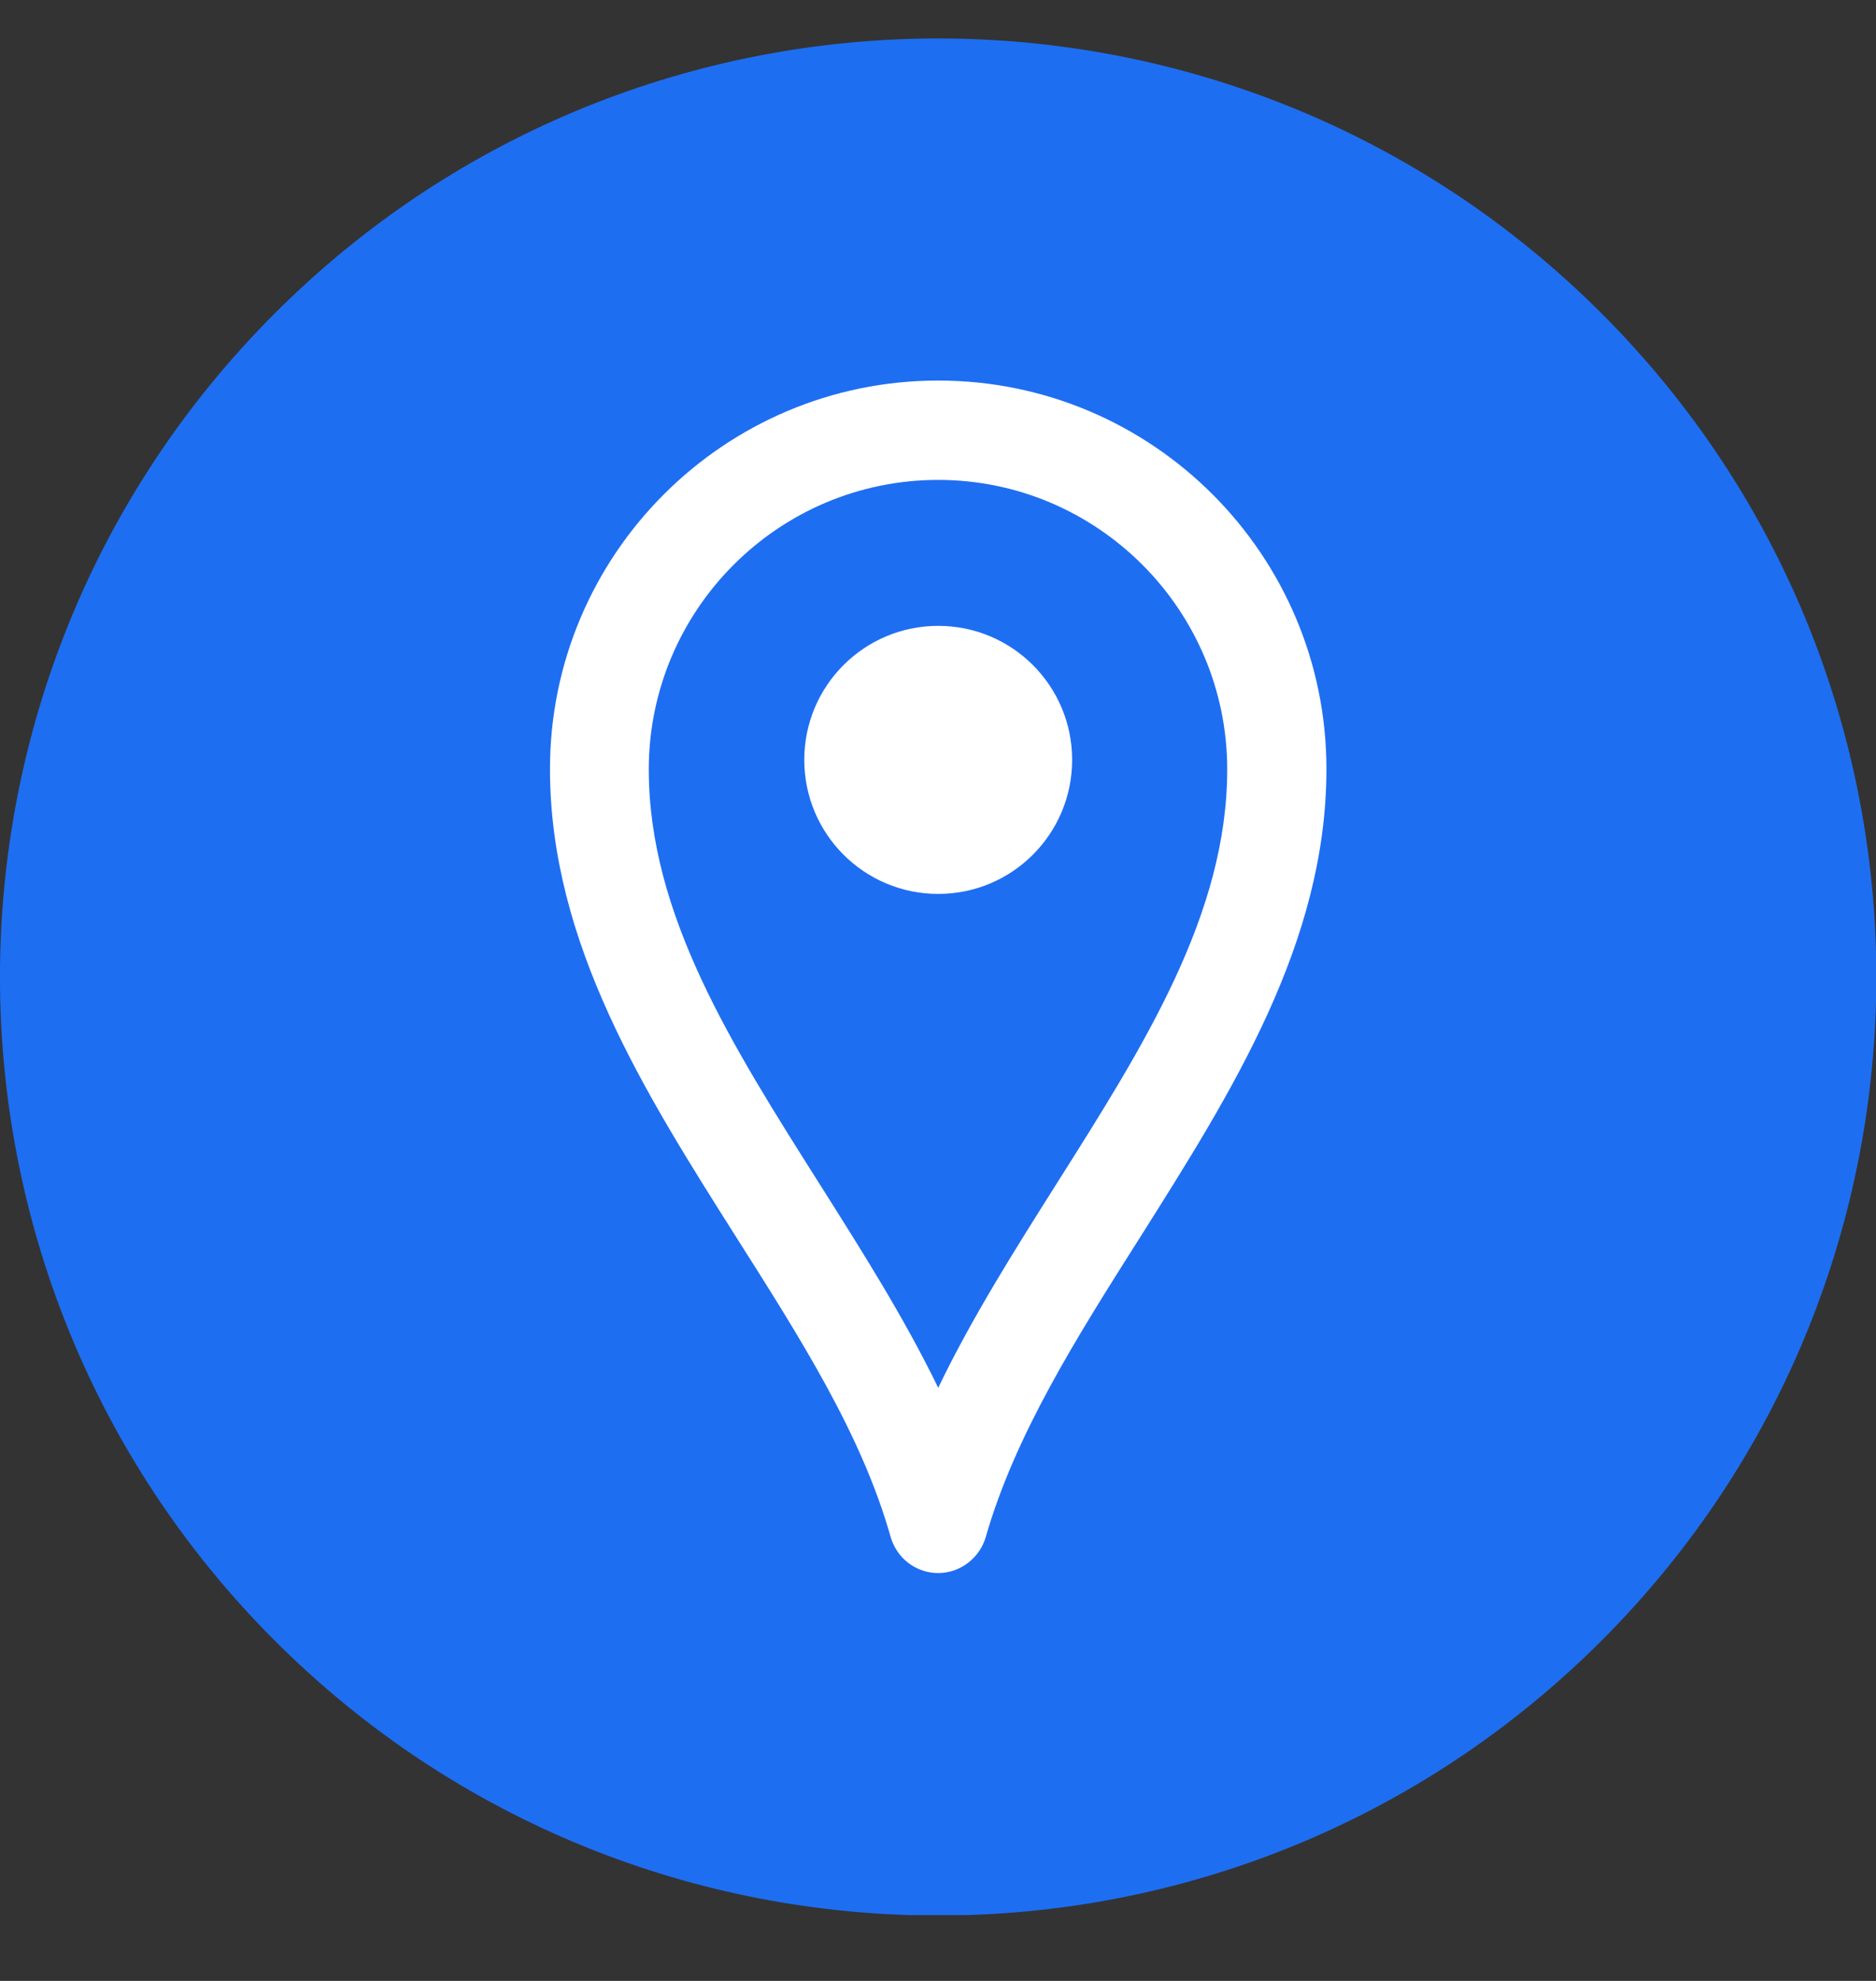 <svg width="18" height="19" viewBox="0 0 18 19" fill="none" xmlns="http://www.w3.org/2000/svg">
<rect x="0" y="0" width="18" height="19" fill="#333333" stroke="none"/>
<g id="_&#227;&#131;&#172;&#227;&#130;&#164;&#227;&#131;&#164;&#227;&#131;&#188;_1" clip-path="url(#clip0_332_2914)">
<path id="Vector" d="M15.367 15.736C18.882 12.221 18.882 6.521 15.367 3.006C11.851 -0.51 6.152 -0.51 2.636 3.006C-0.879 6.521 -0.879 12.221 2.636 15.736C6.152 19.252 11.851 19.252 15.367 15.736Z" fill="#1E6EF2"/>
<path id="Vector_2" d="M9.002 15.088C8.788 15.088 8.605 14.945 8.546 14.743C8.268 13.759 7.681 12.839 7.062 11.863C6.185 10.478 5.277 9.046 5.277 7.376C5.277 5.321 6.947 3.65 9.002 3.65C11.057 3.65 12.727 5.321 12.727 7.376C12.727 9.042 11.819 10.474 10.942 11.863C10.323 12.839 9.74 13.763 9.458 14.743C9.399 14.945 9.212 15.088 9.002 15.088ZM9.002 4.603C7.471 4.603 6.225 5.848 6.225 7.38C6.225 8.772 7.022 10.026 7.863 11.355C8.264 11.99 8.673 12.633 9.002 13.311C9.327 12.636 9.736 11.99 10.137 11.355C10.978 10.026 11.775 8.768 11.775 7.38C11.775 5.848 10.529 4.603 9.002 4.603Z" fill="white"/>
<path id="Vector_3" d="M10.287 7.288C10.287 7.999 9.712 8.574 9.002 8.574C8.292 8.574 7.717 7.999 7.717 7.288C7.717 6.578 8.292 6.003 9.002 6.003C9.712 6.003 10.287 6.578 10.287 7.288Z" fill="white"/>
</g>
<defs>
<clipPath id="clip0_332_2914">
<rect width="18" height="18" fill="white" transform="translate(0 0.369)"/>
</clipPath>
</defs>
</svg>
